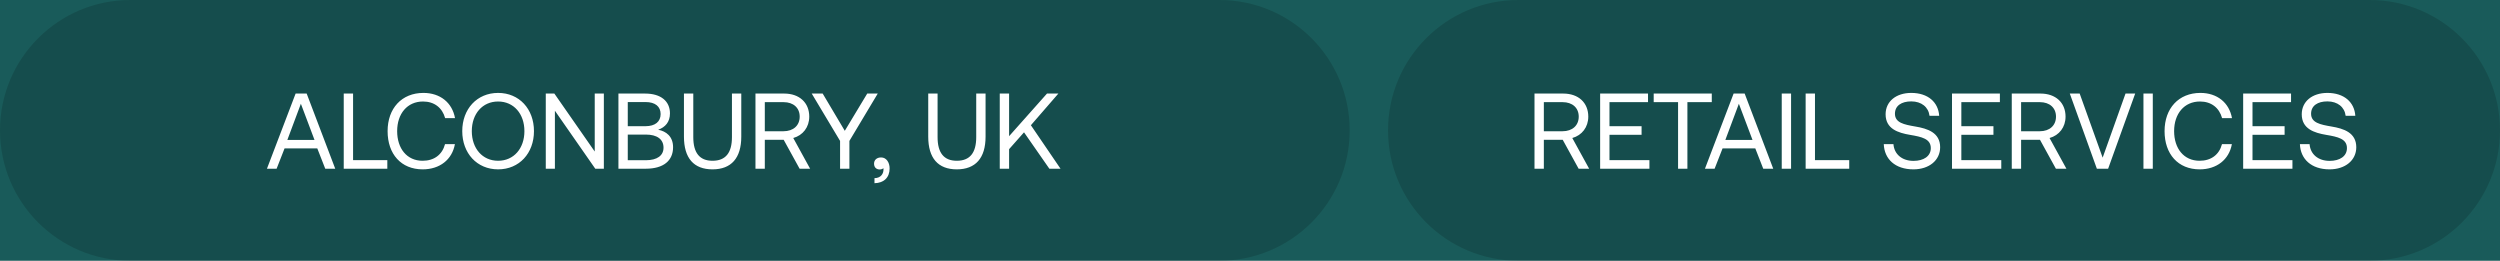 <svg width="326" height="34" viewBox="0 0 326 34" fill="none" xmlns="http://www.w3.org/2000/svg">
<rect width="326" height="34" fill="#787878"/>
<g clip-path="url(#clip0_0_1)">
<rect width="1920" height="10722" transform="translate(-287 -5635)" fill="white"/>
<path d="M-46.732 -11C-46.71 -24.807 -35.498 -35.988 -21.691 -35.974L1384.69 -34.482C1398.5 -34.468 1409.67 -23.263 1409.65 -9.456L1408.42 746.532C1408.4 760.339 1397.19 771.52 1383.38 771.505L-22.999 770.014C-36.806 769.999 -47.981 758.795 -47.959 744.987L-46.732 -11Z" fill="#195B5A"/>
<path d="M0 17C0 7.611 7.611 0 17 0H159C168.389 0 176 7.611 176 17C176 26.389 168.389 34 159 34H17C7.611 34 0 26.389 0 17Z" fill="black" fill-opacity="0.15"/>
<path d="M181 17C181 7.611 188.611 0 198 0H309C318.389 0 326 7.611 326 17C326 26.389 318.389 34 309 34H198C188.611 34 181 26.389 181 17Z" fill="black" fill-opacity="0.15"/>
<path d="M36.07 22H34.81L38.548 12.2H39.99L43.714 22H42.412L41.376 19.354H37.106L36.07 22ZM39.234 13.53L37.47 18.248H41.012L39.234 13.53ZM50.507 22H44.823V12.2H46.041V20.88H50.507V22ZM55.121 22.084C52.307 22.084 50.543 20.096 50.543 17.1C50.543 14.132 52.377 12.116 55.219 12.116C57.389 12.116 58.971 13.376 59.335 15.406H58.047C57.669 14.048 56.633 13.236 55.163 13.236C53.105 13.236 51.789 14.832 51.789 17.1C51.789 19.354 53.049 20.964 55.107 20.964C56.619 20.964 57.669 20.166 58.033 18.794H59.321C58.957 20.824 57.333 22.084 55.121 22.084ZM69.629 17.1C69.629 19.984 67.712 22.084 64.954 22.084C62.196 22.084 60.278 19.984 60.278 17.1C60.278 14.216 62.196 12.116 64.954 12.116C67.712 12.116 69.629 14.216 69.629 17.1ZM61.523 17.1C61.523 19.354 62.91 20.964 64.954 20.964C66.998 20.964 68.383 19.354 68.383 17.1C68.383 14.846 66.998 13.236 64.954 13.236C62.91 13.236 61.523 14.846 61.523 17.1ZM72.359 22H71.169V12.2H72.289L77.553 19.76V12.2H78.743V22H77.623L72.359 14.44V22ZM80.643 22V12.2H84.115C86.201 12.2 87.363 13.208 87.363 14.79C87.363 15.91 86.747 16.596 85.823 16.918C86.859 17.114 87.769 17.786 87.769 19.2C87.769 20.936 86.537 22 84.213 22H80.643ZM84.171 13.306H81.861V16.456H84.171C85.431 16.456 86.145 15.868 86.145 14.874C86.145 13.894 85.445 13.306 84.171 13.306ZM84.213 17.548H81.861V20.894H84.213C85.725 20.894 86.523 20.264 86.523 19.256C86.523 18.15 85.669 17.548 84.213 17.548ZM89.187 17.814V12.2H90.405V17.884C90.405 19.914 91.217 20.964 92.911 20.964C94.633 20.964 95.445 19.914 95.445 17.884V12.2H96.663V17.814C96.663 20.614 95.361 22.084 92.911 22.084C90.461 22.084 89.187 20.614 89.187 17.814ZM98.513 22V12.2H102.265C104.225 12.2 105.527 13.376 105.527 15.21C105.527 16.582 104.701 17.646 103.441 17.996L105.639 22H104.267L102.195 18.234H99.731V22H98.513ZM102.181 13.32H99.731V17.114H102.167C103.455 17.114 104.281 16.358 104.281 15.21C104.281 14.062 103.455 13.32 102.181 13.32ZM109.545 18.374L105.849 12.2H107.277L110.161 17.058L113.087 12.2H114.459L110.763 18.374V22H109.545V18.374ZM114.9 20.53C115.586 20.53 116.006 21.188 116.006 21.958C116.006 23.148 115.264 23.862 114.032 23.89V23.232C114.928 23.218 115.208 22.588 115.208 22.112C115.208 22.042 115.208 21.986 115.194 21.93C115.082 22.042 114.886 22.098 114.718 22.098C114.298 22.098 113.976 21.846 113.976 21.342C113.976 20.88 114.312 20.53 114.9 20.53ZM121.042 17.814V12.2H122.26V17.884C122.26 19.914 123.072 20.964 124.766 20.964C126.488 20.964 127.3 19.914 127.3 17.884V12.2H128.518V17.814C128.518 20.614 127.216 22.084 124.766 22.084C122.316 22.084 121.042 20.614 121.042 17.814ZM130.368 22V12.2H131.586V17.758L136.528 12.2H138.012L134.428 16.33L138.292 22H136.836L133.532 17.254L131.586 19.452V22H130.368Z" fill="white"/>
<path d="M200.099 22V12.2H203.851C205.811 12.2 207.113 13.376 207.113 15.21C207.113 16.582 206.287 17.646 205.027 17.996L207.225 22H205.853L203.781 18.234H201.317V22H200.099ZM203.767 13.32H201.317V17.114H203.753C205.041 17.114 205.867 16.358 205.867 15.21C205.867 14.062 205.041 13.32 203.767 13.32ZM208.658 22V12.2H214.902V13.32H209.876V16.456H214.062V17.576H209.876V20.88H215.084V22H208.658ZM215.642 13.32V12.2H223.216V13.32H220.038V22H218.82V13.32H215.642ZM223.585 22H222.325L226.063 12.2H227.505L231.229 22H229.927L228.891 19.354H224.621L223.585 22ZM226.749 13.53L224.985 18.248H228.527L226.749 13.53ZM232.338 22V12.2H233.556V22H232.338ZM241.139 22H235.455V12.2H236.673V20.88H241.139V22ZM245.645 18.794H246.905C247.003 20.11 248.025 20.978 249.523 20.978C250.839 20.978 251.777 20.376 251.777 19.312C251.777 18.094 250.573 17.842 249.089 17.59C247.507 17.324 245.883 16.806 245.883 14.902C245.883 13.236 247.241 12.116 249.229 12.116C251.413 12.116 252.757 13.334 252.869 15.098H251.609C251.469 13.964 250.559 13.222 249.229 13.222C247.955 13.222 247.101 13.782 247.101 14.832C247.101 16.008 248.291 16.246 249.761 16.498C251.357 16.764 252.995 17.296 252.995 19.2C252.995 20.894 251.567 22.084 249.509 22.084C247.115 22.084 245.715 20.726 245.645 18.794ZM254.541 22V12.2H260.785V13.32H255.759V16.456H259.945V17.576H255.759V20.88H260.967V22H254.541ZM262.334 22V12.2H266.086C268.046 12.2 269.348 13.376 269.348 15.21C269.348 16.582 268.522 17.646 267.262 17.996L269.46 22H268.088L266.016 18.234H263.552V22H262.334ZM266.002 13.32H263.552V17.114H265.988C267.276 17.114 268.102 16.358 268.102 15.21C268.102 14.062 267.276 13.32 266.002 13.32ZM273.43 22L269.902 12.2H271.19L274.186 20.558L277.168 12.2H278.428L274.9 22H273.43ZM279.506 22V12.2H280.724V22H279.506ZM286.837 22.084C284.023 22.084 282.259 20.096 282.259 17.1C282.259 14.132 284.093 12.116 286.935 12.116C289.105 12.116 290.687 13.376 291.051 15.406H289.763C289.385 14.048 288.349 13.236 286.879 13.236C284.821 13.236 283.505 14.832 283.505 17.1C283.505 19.354 284.765 20.964 286.823 20.964C288.335 20.964 289.385 20.166 289.749 18.794H291.037C290.673 20.824 289.049 22.084 286.837 22.084ZM292.508 22V12.2H298.752V13.32H293.726V16.456H297.912V17.576H293.726V20.88H298.934V22H292.508ZM299.909 18.794H301.169C301.267 20.11 302.289 20.978 303.787 20.978C305.103 20.978 306.041 20.376 306.041 19.312C306.041 18.094 304.837 17.842 303.353 17.59C301.771 17.324 300.147 16.806 300.147 14.902C300.147 13.236 301.505 12.116 303.493 12.116C305.677 12.116 307.021 13.334 307.133 15.098H305.873C305.733 13.964 304.823 13.222 303.493 13.222C302.219 13.222 301.365 13.782 301.365 14.832C301.365 16.008 302.555 16.246 304.025 16.498C305.621 16.764 307.259 17.296 307.259 19.2C307.259 20.894 305.831 22.084 303.773 22.084C301.379 22.084 299.979 20.726 299.909 18.794Z" fill="white"/>
</g>
<defs>
<clipPath id="clip0_0_1">
<rect width="1920" height="10722" fill="white" transform="translate(-287 -5635)"/>
</clipPath>
</defs>
</svg>
